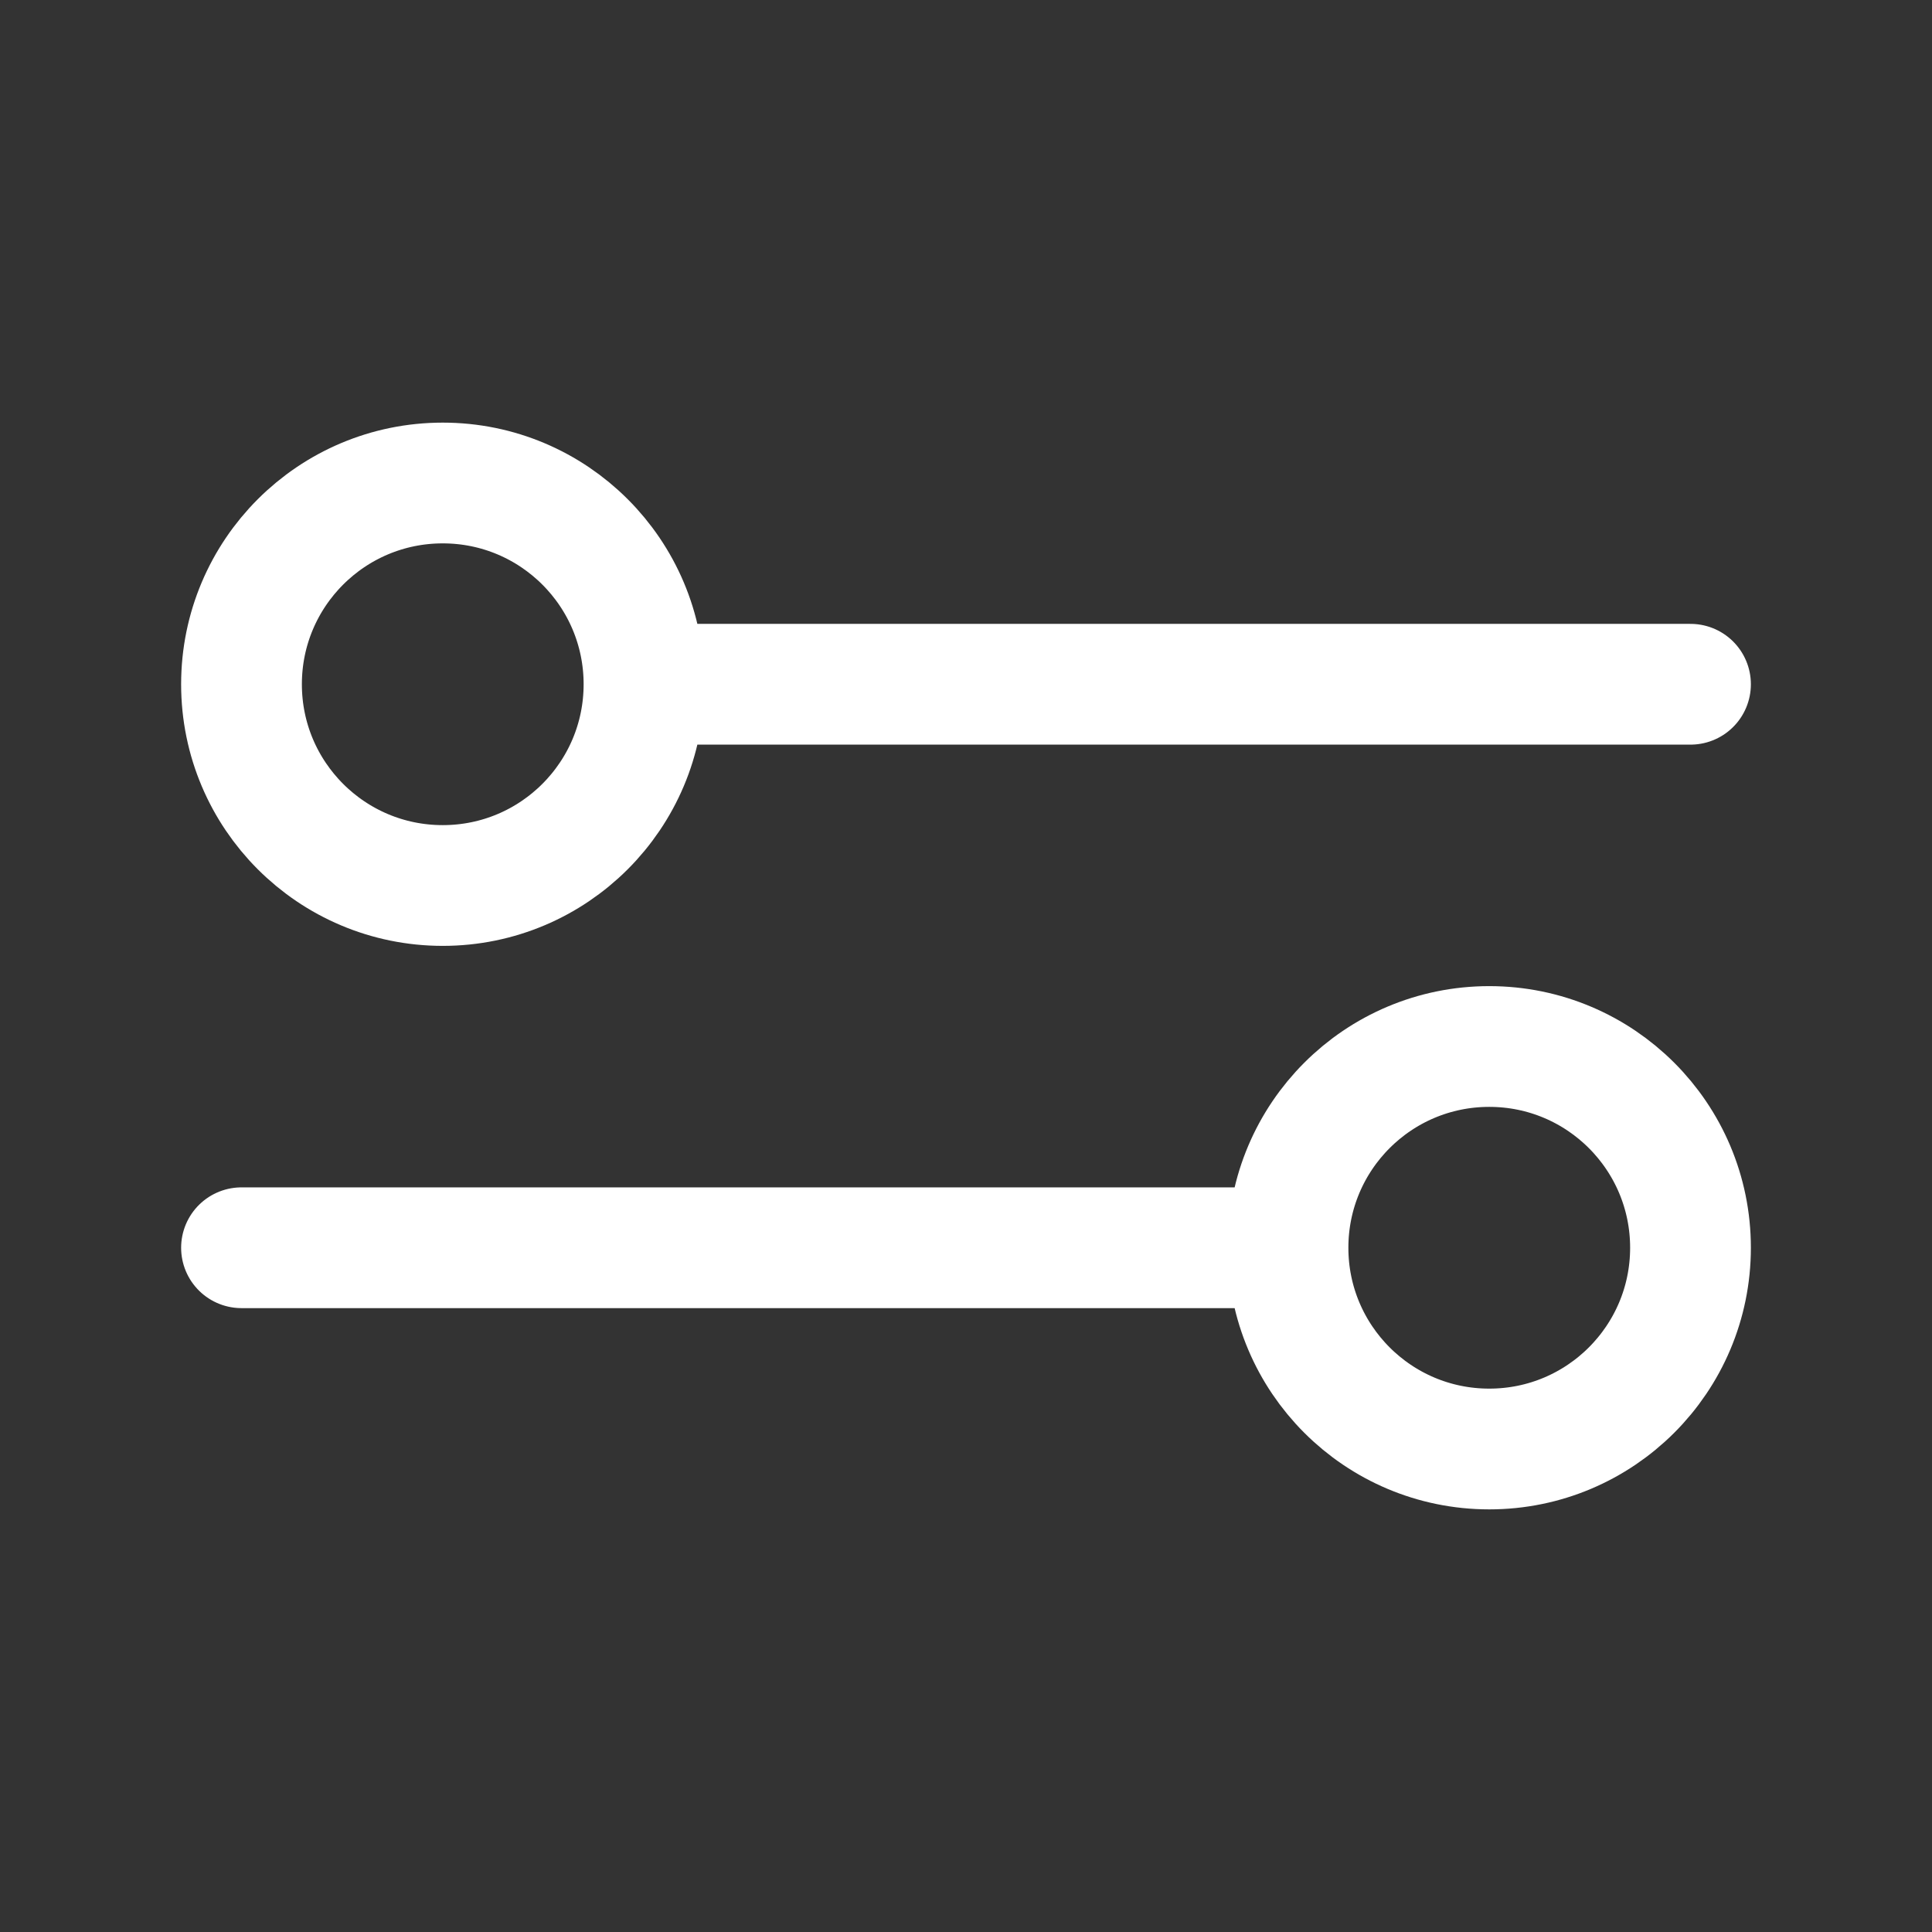 <svg width="24" height="24" viewBox="0 0 24 24" fill="none" xmlns="http://www.w3.org/2000/svg">
<rect x="0" y="0" width="24" height="24" fill="#333333" stroke="none"/>
<path d="M8 8.5C8 9.881 6.881 11 5.5 11C4.119 11 3 9.881 3 8.5C3 7.119 4.119 6 5.5 6C6.881 6 8 7.119 8 8.5ZM8 8.5H21M16 15.5C16 16.881 17.119 18 18.5 18C19.881 18 21 16.881 21 15.5C21 14.119 19.881 13 18.5 13C17.119 13 16 14.119 16 15.5ZM16 15.5H3" stroke="white" stroke-width="1.5" stroke-linecap="round" stroke-linejoin="round"/>
</svg>
